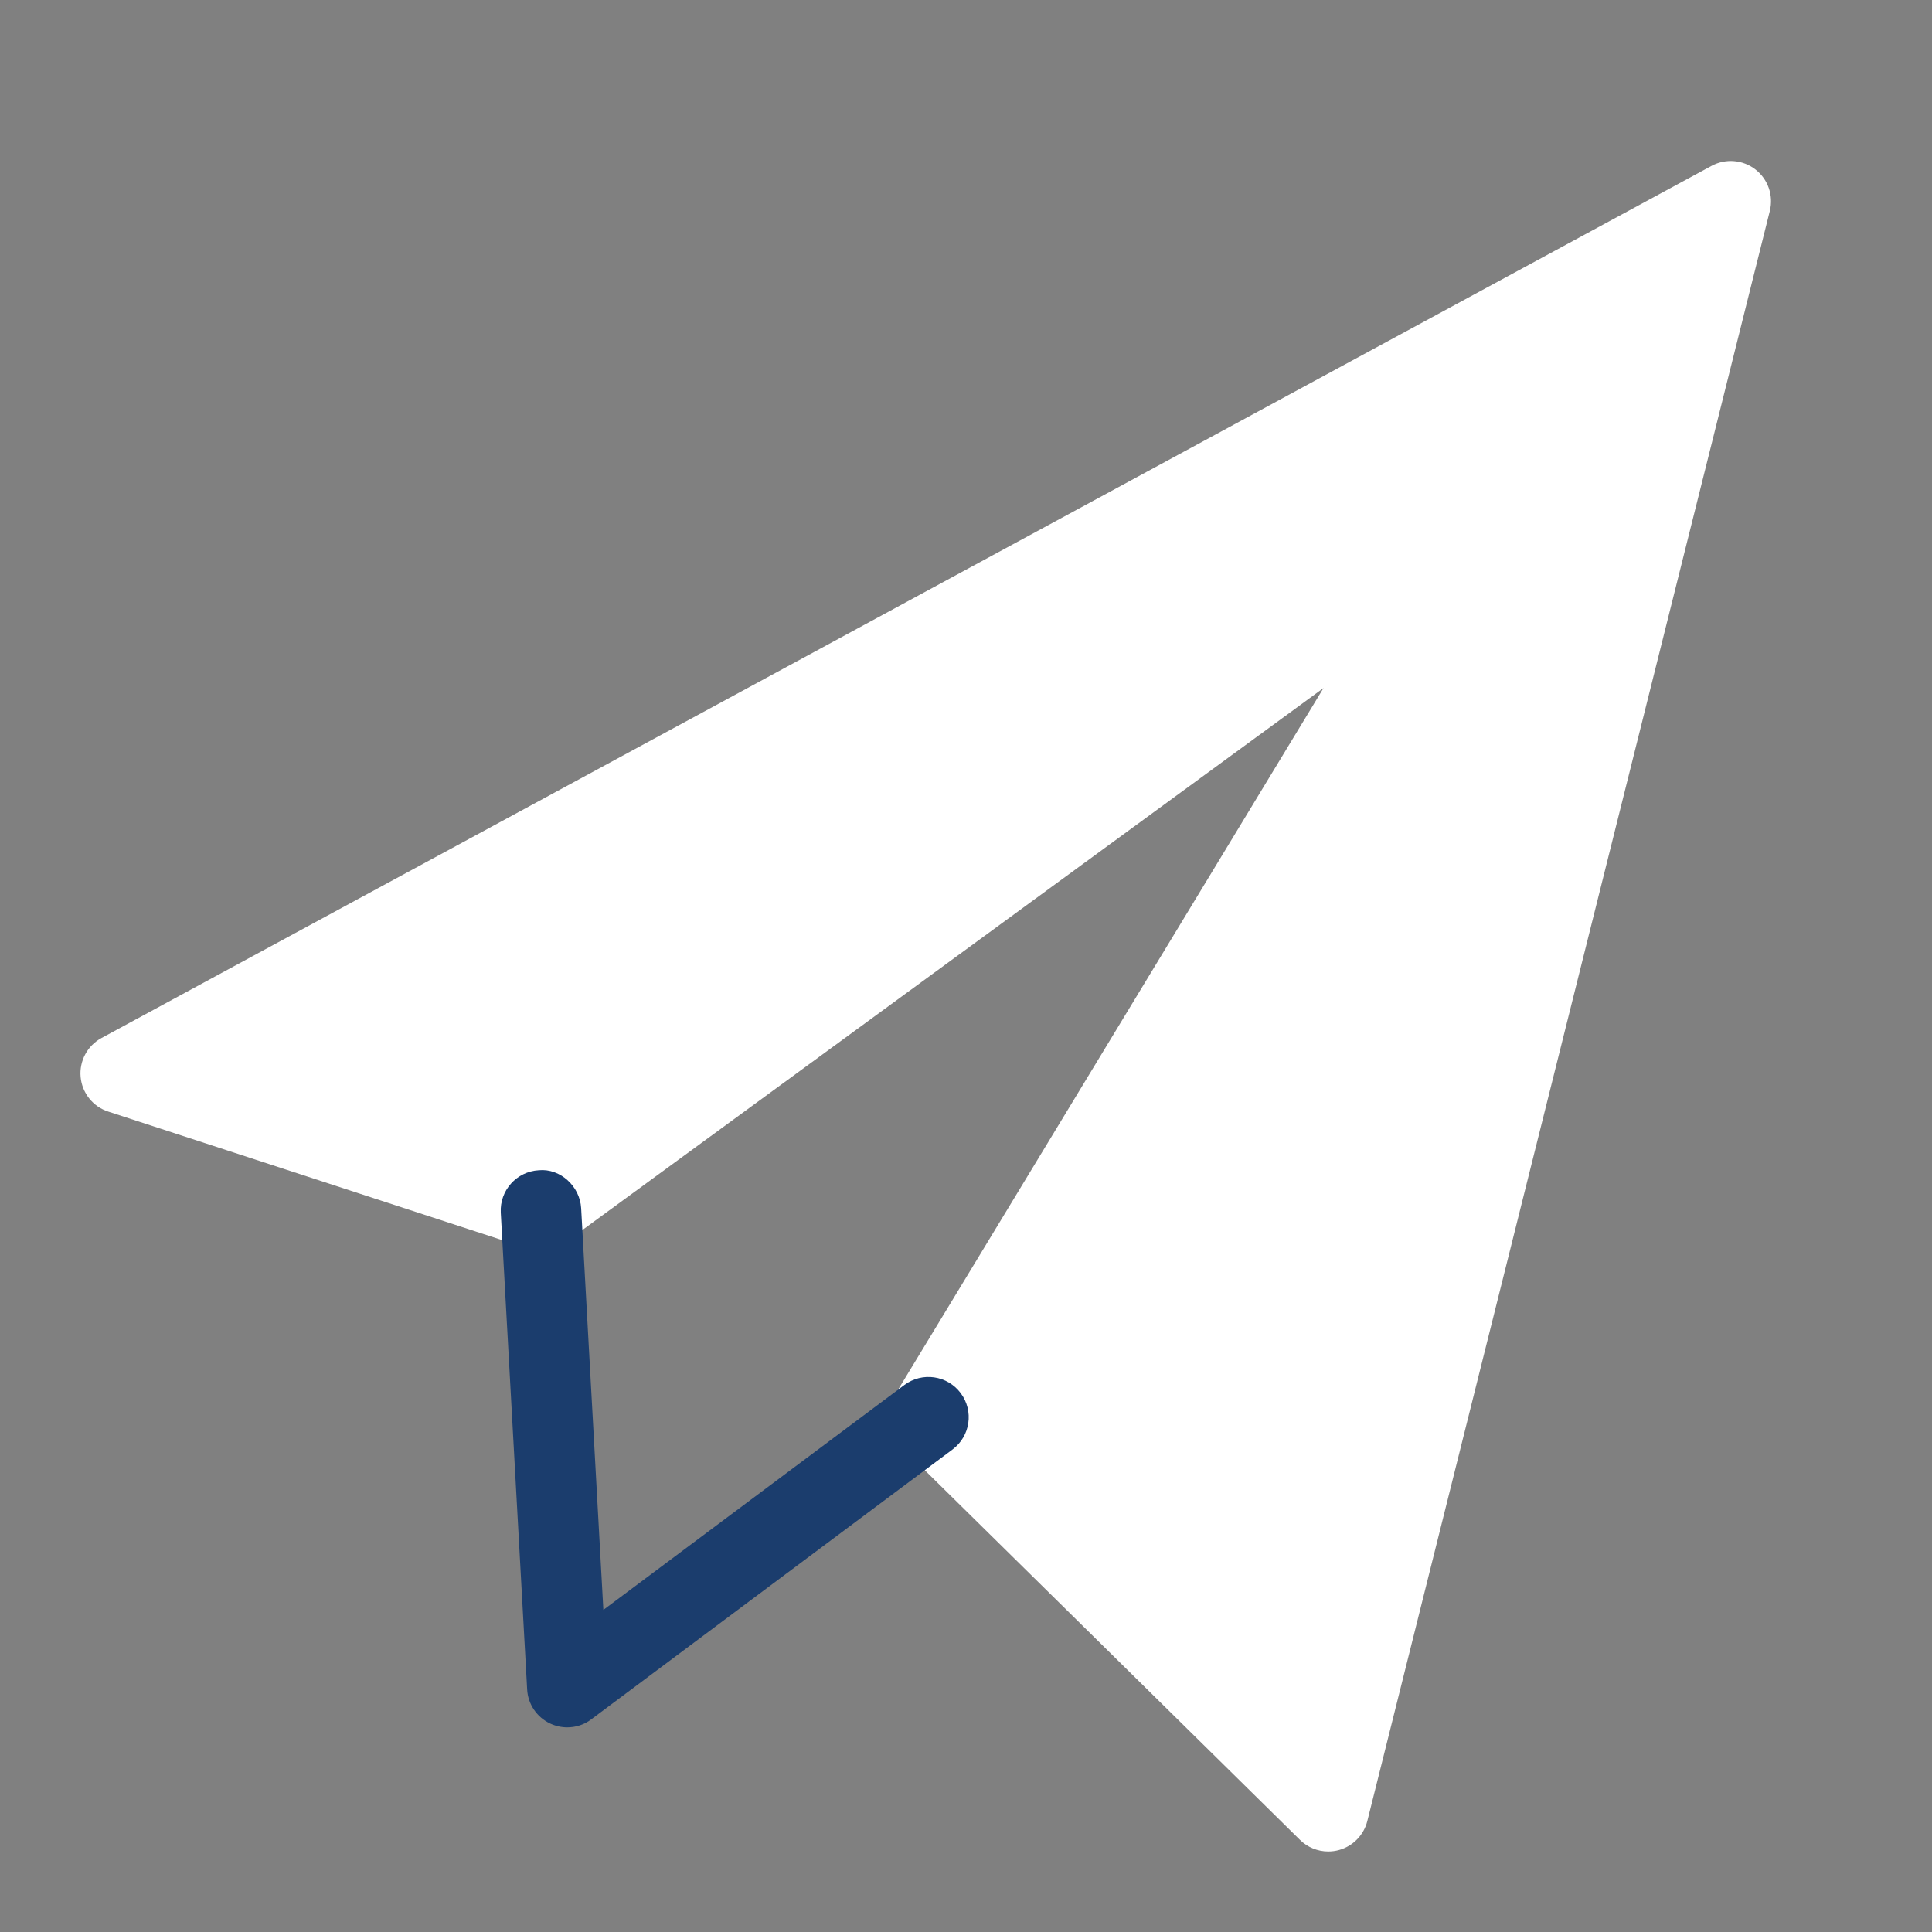 <svg width="40" height="40" viewBox="0 0 40 40" fill="none" xmlns="http://www.w3.org/2000/svg">
<rect x="0" y="0" width="40" height="40" fill="#808080" stroke="none"/>
<path d="M36.344 3.508C36.083 3.306 35.727 3.277 35.436 3.434L2.103 21.49C1.809 21.648 1.639 21.966 1.669 22.298C1.699 22.629 1.924 22.912 2.241 23.014L10.941 25.853C11.196 25.937 11.476 25.892 11.691 25.734L27.402 14.245L18.509 28.912C18.309 29.242 18.362 29.666 18.637 29.937L26.914 38.092C27.073 38.249 27.284 38.333 27.5 38.333C27.575 38.333 27.652 38.323 27.726 38.302C28.014 38.221 28.236 37.992 28.309 37.702L36.642 4.368C36.722 4.047 36.605 3.711 36.344 3.508Z" fill="white"/>
<path d="M11.745 35.763C11.625 35.763 11.505 35.737 11.393 35.685C11.114 35.555 10.929 35.282 10.914 34.975L10.368 25.107C10.343 24.648 10.695 24.255 11.154 24.229C11.594 24.185 12.006 24.555 12.032 25.015L12.492 33.331L18.724 28.675C19.093 28.398 19.615 28.475 19.89 28.843C20.166 29.212 20.09 29.734 19.722 30.009L12.244 35.595C12.098 35.708 11.922 35.763 11.745 35.763Z" fill="#1B3D6D"/>
</svg>
